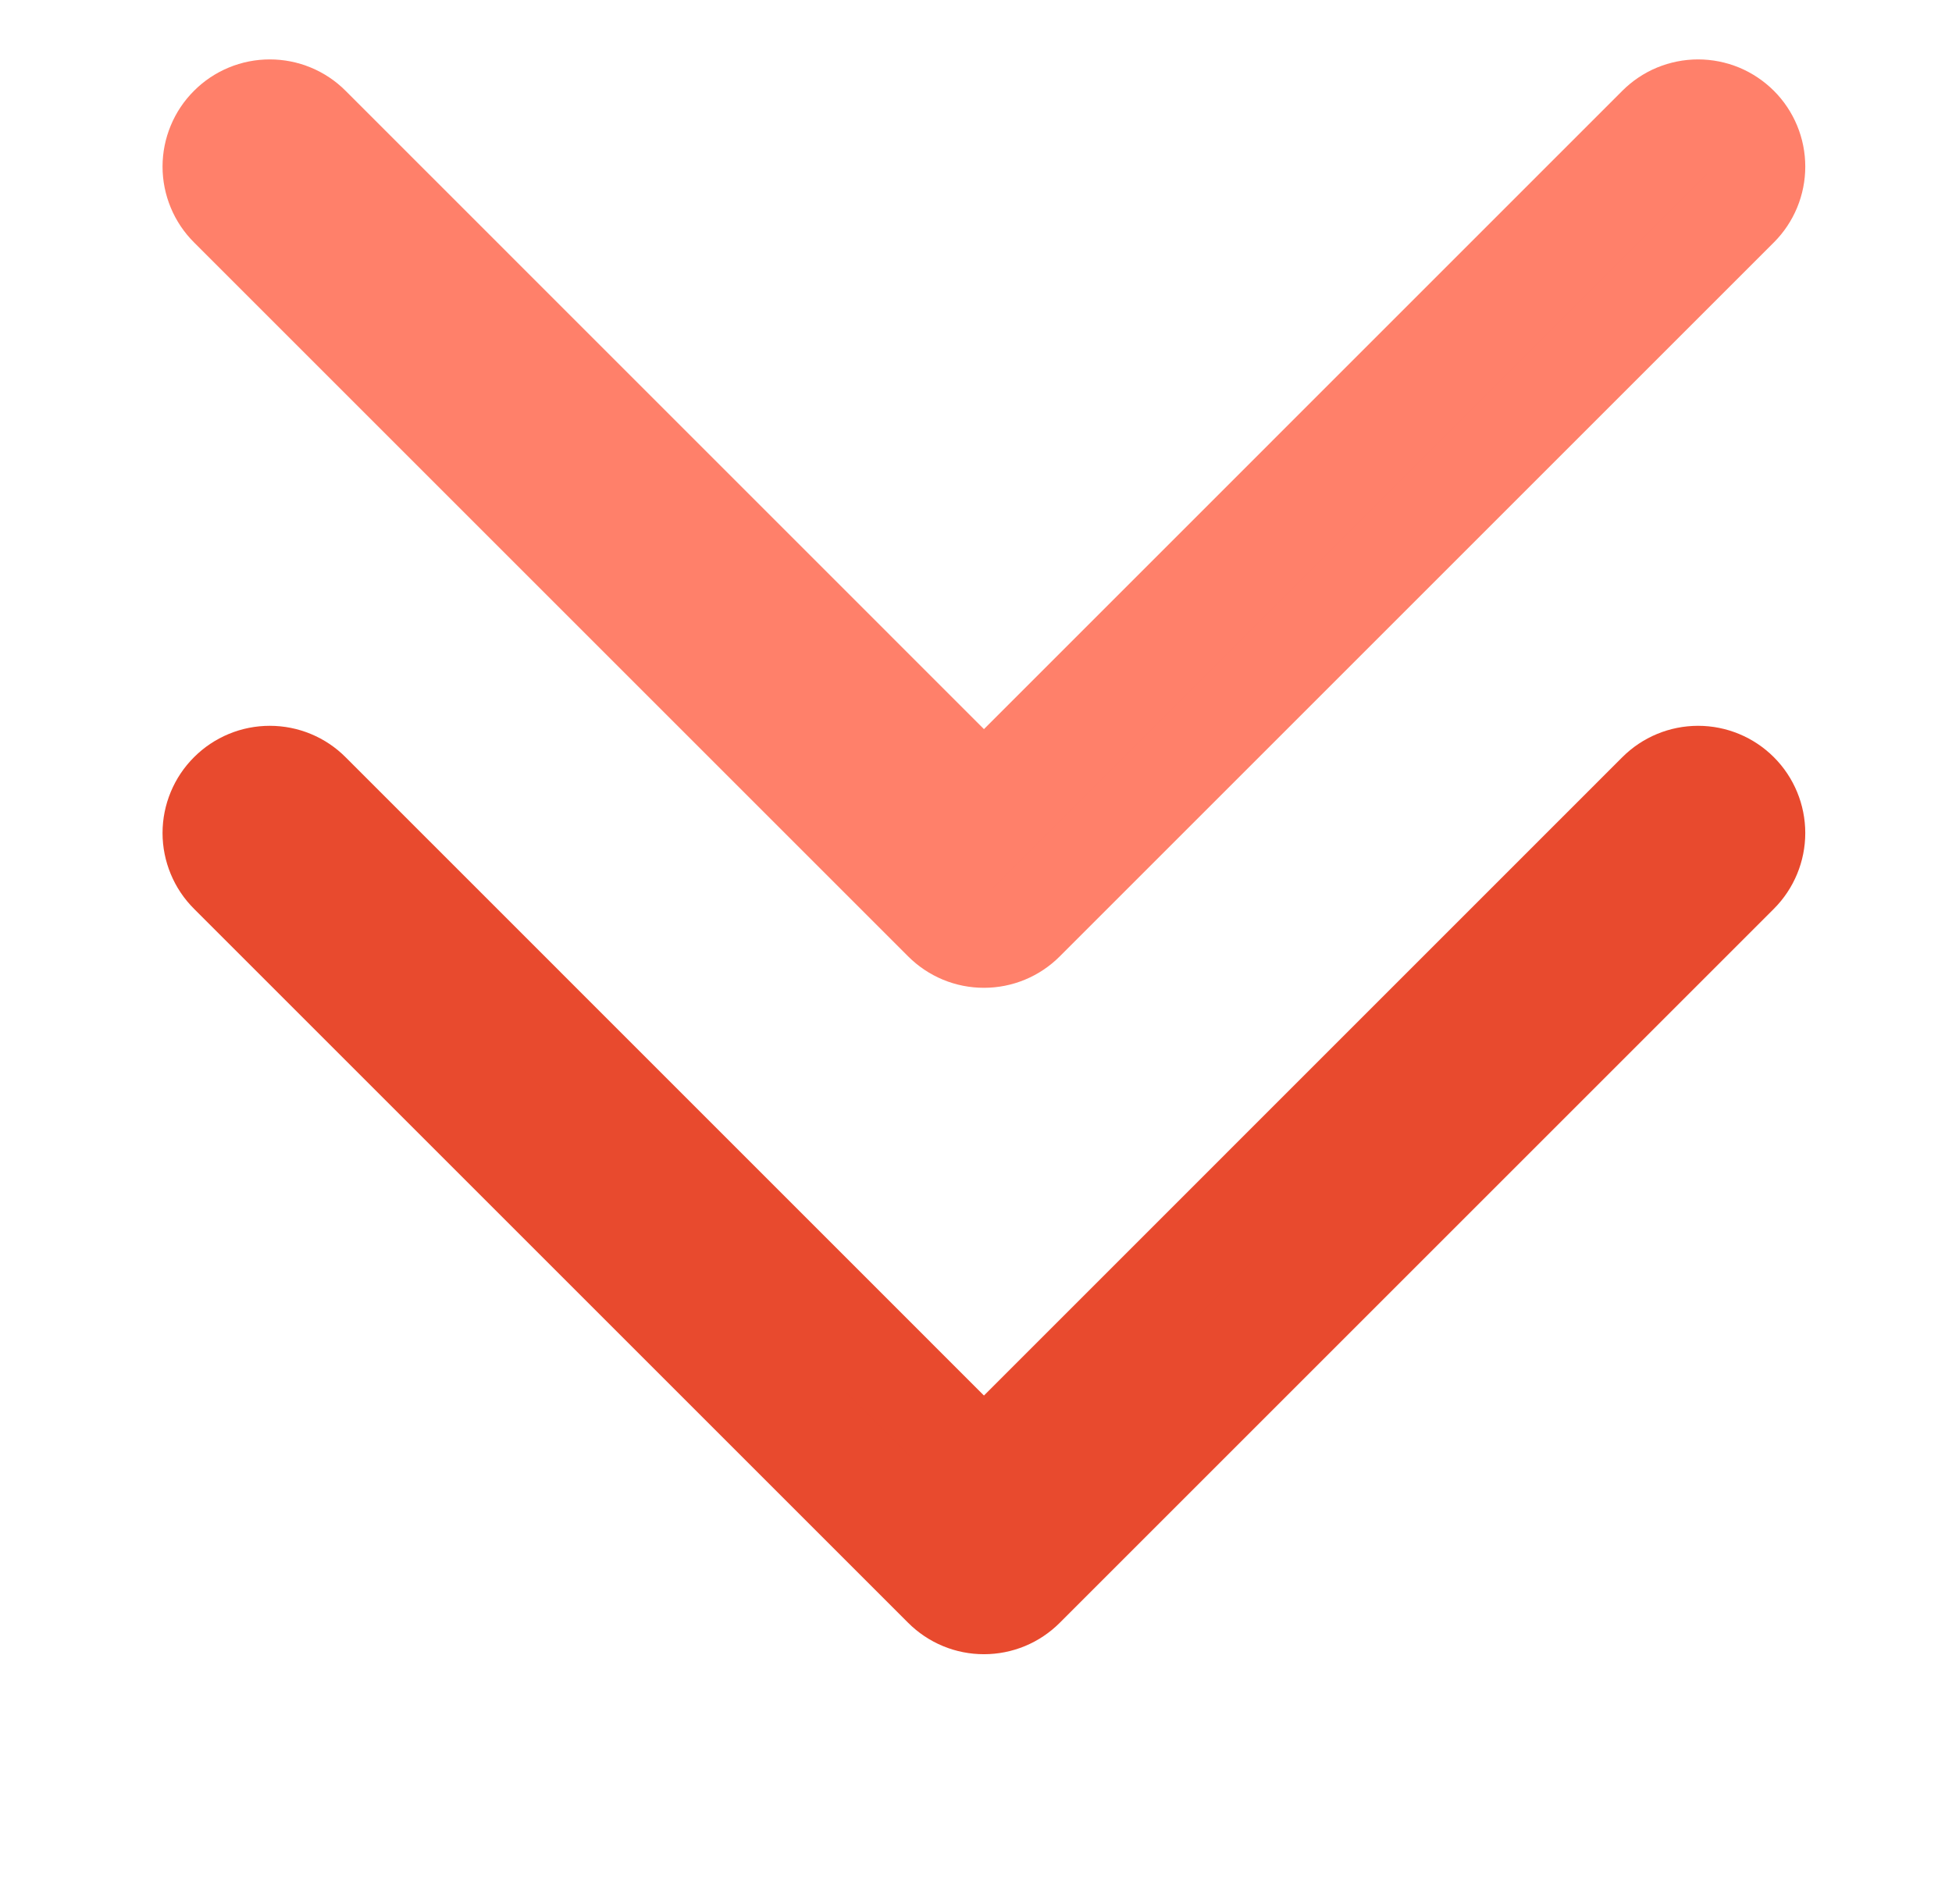 <?xml version="1.0" encoding="UTF-8"?>
<svg xmlns="http://www.w3.org/2000/svg" width="41" height="40" viewBox="0 0 41 40" fill="none">
  <path fill-rule="evenodd" clip-rule="evenodd" d="M4.782 16.615C4.898 16.498 5.036 16.406 5.188 16.343C5.339 16.28 5.502 16.248 5.667 16.248C5.831 16.248 5.994 16.28 6.146 16.343C6.298 16.406 6.436 16.498 6.552 16.615L20.667 30.732L34.782 16.615C35.016 16.38 35.335 16.248 35.667 16.248C35.999 16.248 36.317 16.38 36.552 16.615C36.786 16.849 36.918 17.168 36.918 17.5C36.918 17.832 36.786 18.15 36.552 18.385L21.552 33.385C21.436 33.501 21.298 33.594 21.146 33.657C20.994 33.72 20.831 33.752 20.667 33.752C20.502 33.752 20.339 33.72 20.188 33.657C20.036 33.594 19.898 33.501 19.782 33.385L4.782 18.385C4.665 18.269 4.573 18.131 4.51 17.979C4.447 17.827 4.414 17.664 4.414 17.5C4.414 17.335 4.447 17.173 4.51 17.021C4.573 16.869 4.665 16.731 4.782 16.615Z" fill="#E84A2E" stroke="#E84A2E" stroke-width="2"></path>
  <path fill-rule="evenodd" clip-rule="evenodd" d="M4.782 2.615C4.898 2.498 5.036 2.406 5.188 2.343C5.339 2.28 5.502 2.248 5.667 2.248C5.831 2.248 5.994 2.28 6.146 2.343C6.298 2.406 6.436 2.498 6.552 2.615L20.667 16.732L34.782 2.615C34.898 2.499 35.036 2.406 35.188 2.343C35.34 2.281 35.502 2.248 35.667 2.248C35.831 2.248 35.994 2.281 36.146 2.343C36.297 2.406 36.435 2.499 36.552 2.615C36.668 2.731 36.76 2.869 36.823 3.021C36.886 3.173 36.918 3.335 36.918 3.5C36.918 3.664 36.886 3.827 36.823 3.979C36.76 4.131 36.668 4.269 36.552 4.385L21.552 19.385C21.436 19.501 21.298 19.594 21.146 19.657C20.994 19.72 20.831 19.752 20.667 19.752C20.502 19.752 20.339 19.72 20.188 19.657C20.036 19.594 19.898 19.501 19.782 19.385L4.782 4.385C4.665 4.269 4.573 4.131 4.51 3.979C4.447 3.827 4.414 3.664 4.414 3.5C4.414 3.335 4.447 3.173 4.51 3.021C4.573 2.869 4.665 2.731 4.782 2.615Z" fill="#FF806A" stroke="#FF806A" stroke-width="2"></path>
</svg>
